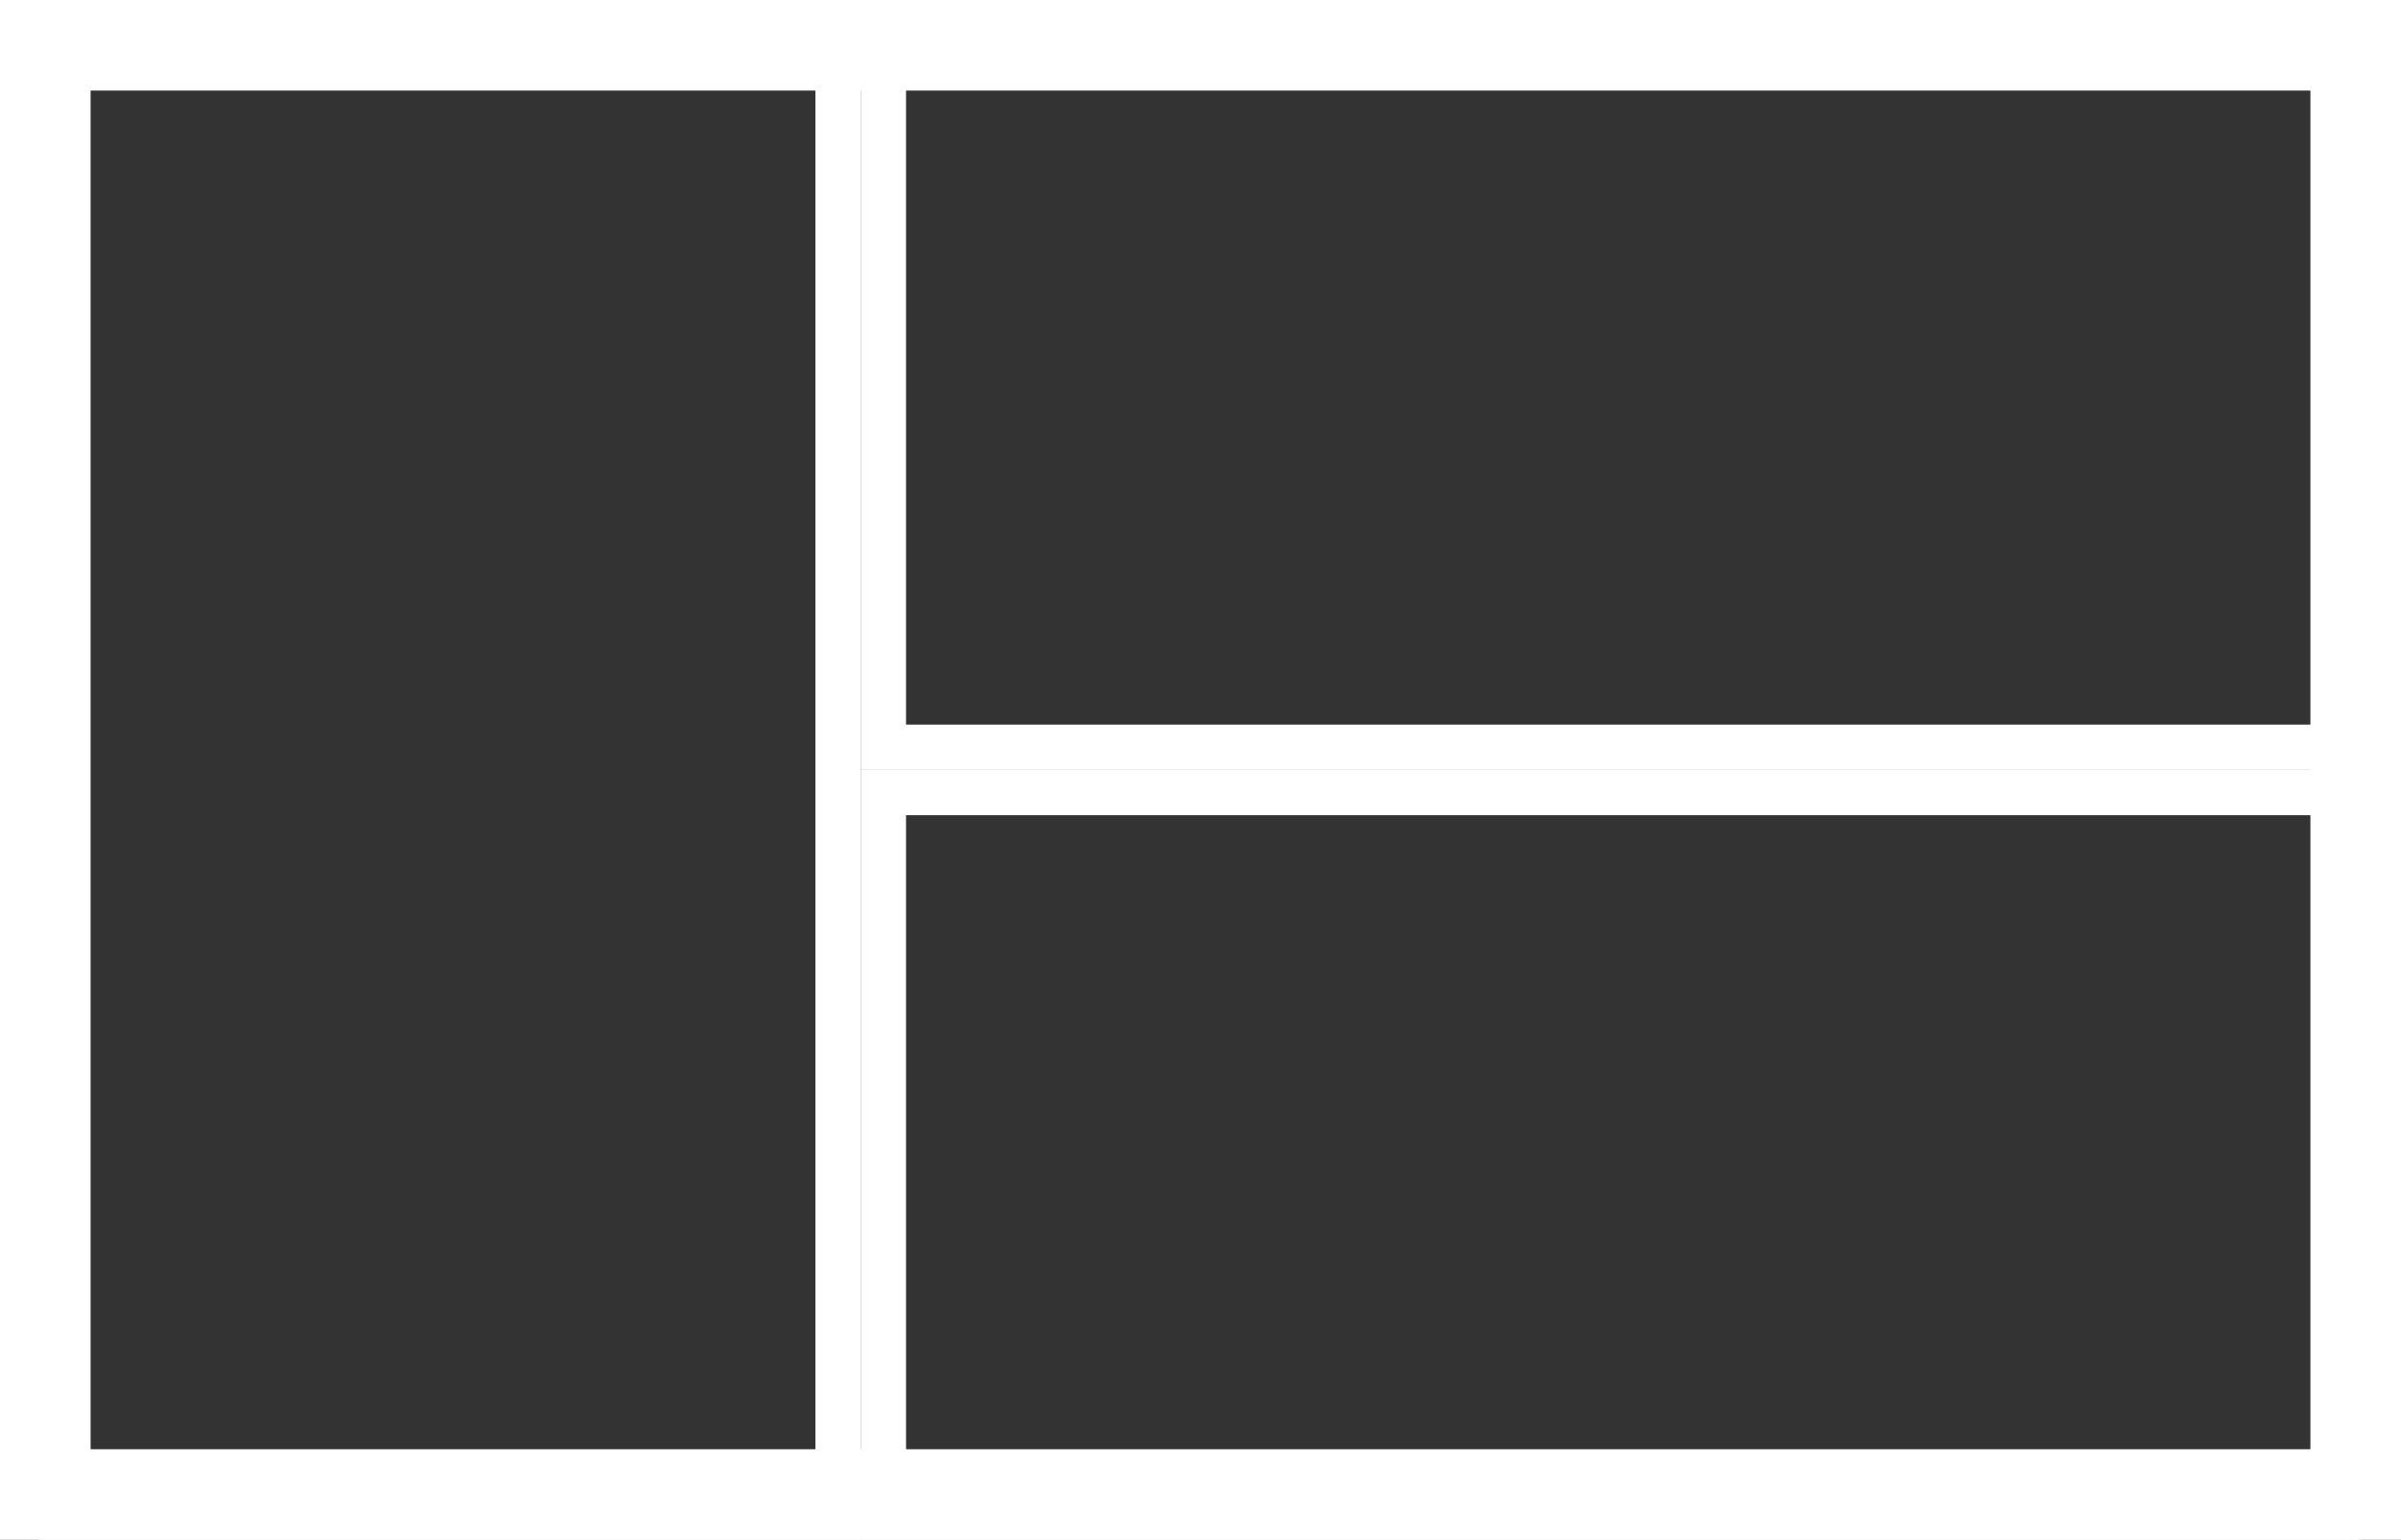 <svg width="53" height="34" viewBox="0 0 53 34" fill="none" xmlns="http://www.w3.org/2000/svg">
<rect x="0" y="0" width="53" height="34" fill="#333333" stroke="none"/>
<g clip-path="url(#clip0_51_99)">
<path d="M52.5 17.5V33.5H19.5V17.5H52.5Z" stroke="white"/>
<path d="M52.5 0.5V16.5H19.5V0.5H52.5Z" stroke="white"/>
<path d="M18.5 0.5V33.5H0.5V0.5H18.5Z" stroke="white"/>
<path d="M52 1V33H1V1H52Z" stroke="white" stroke-width="2" stroke-linecap="round" stroke-linejoin="round"/>
</g>
<defs>
<clipPath id="clip0_51_99">
<rect width="53" height="34" fill="white"/>
</clipPath>
</defs>
</svg>
